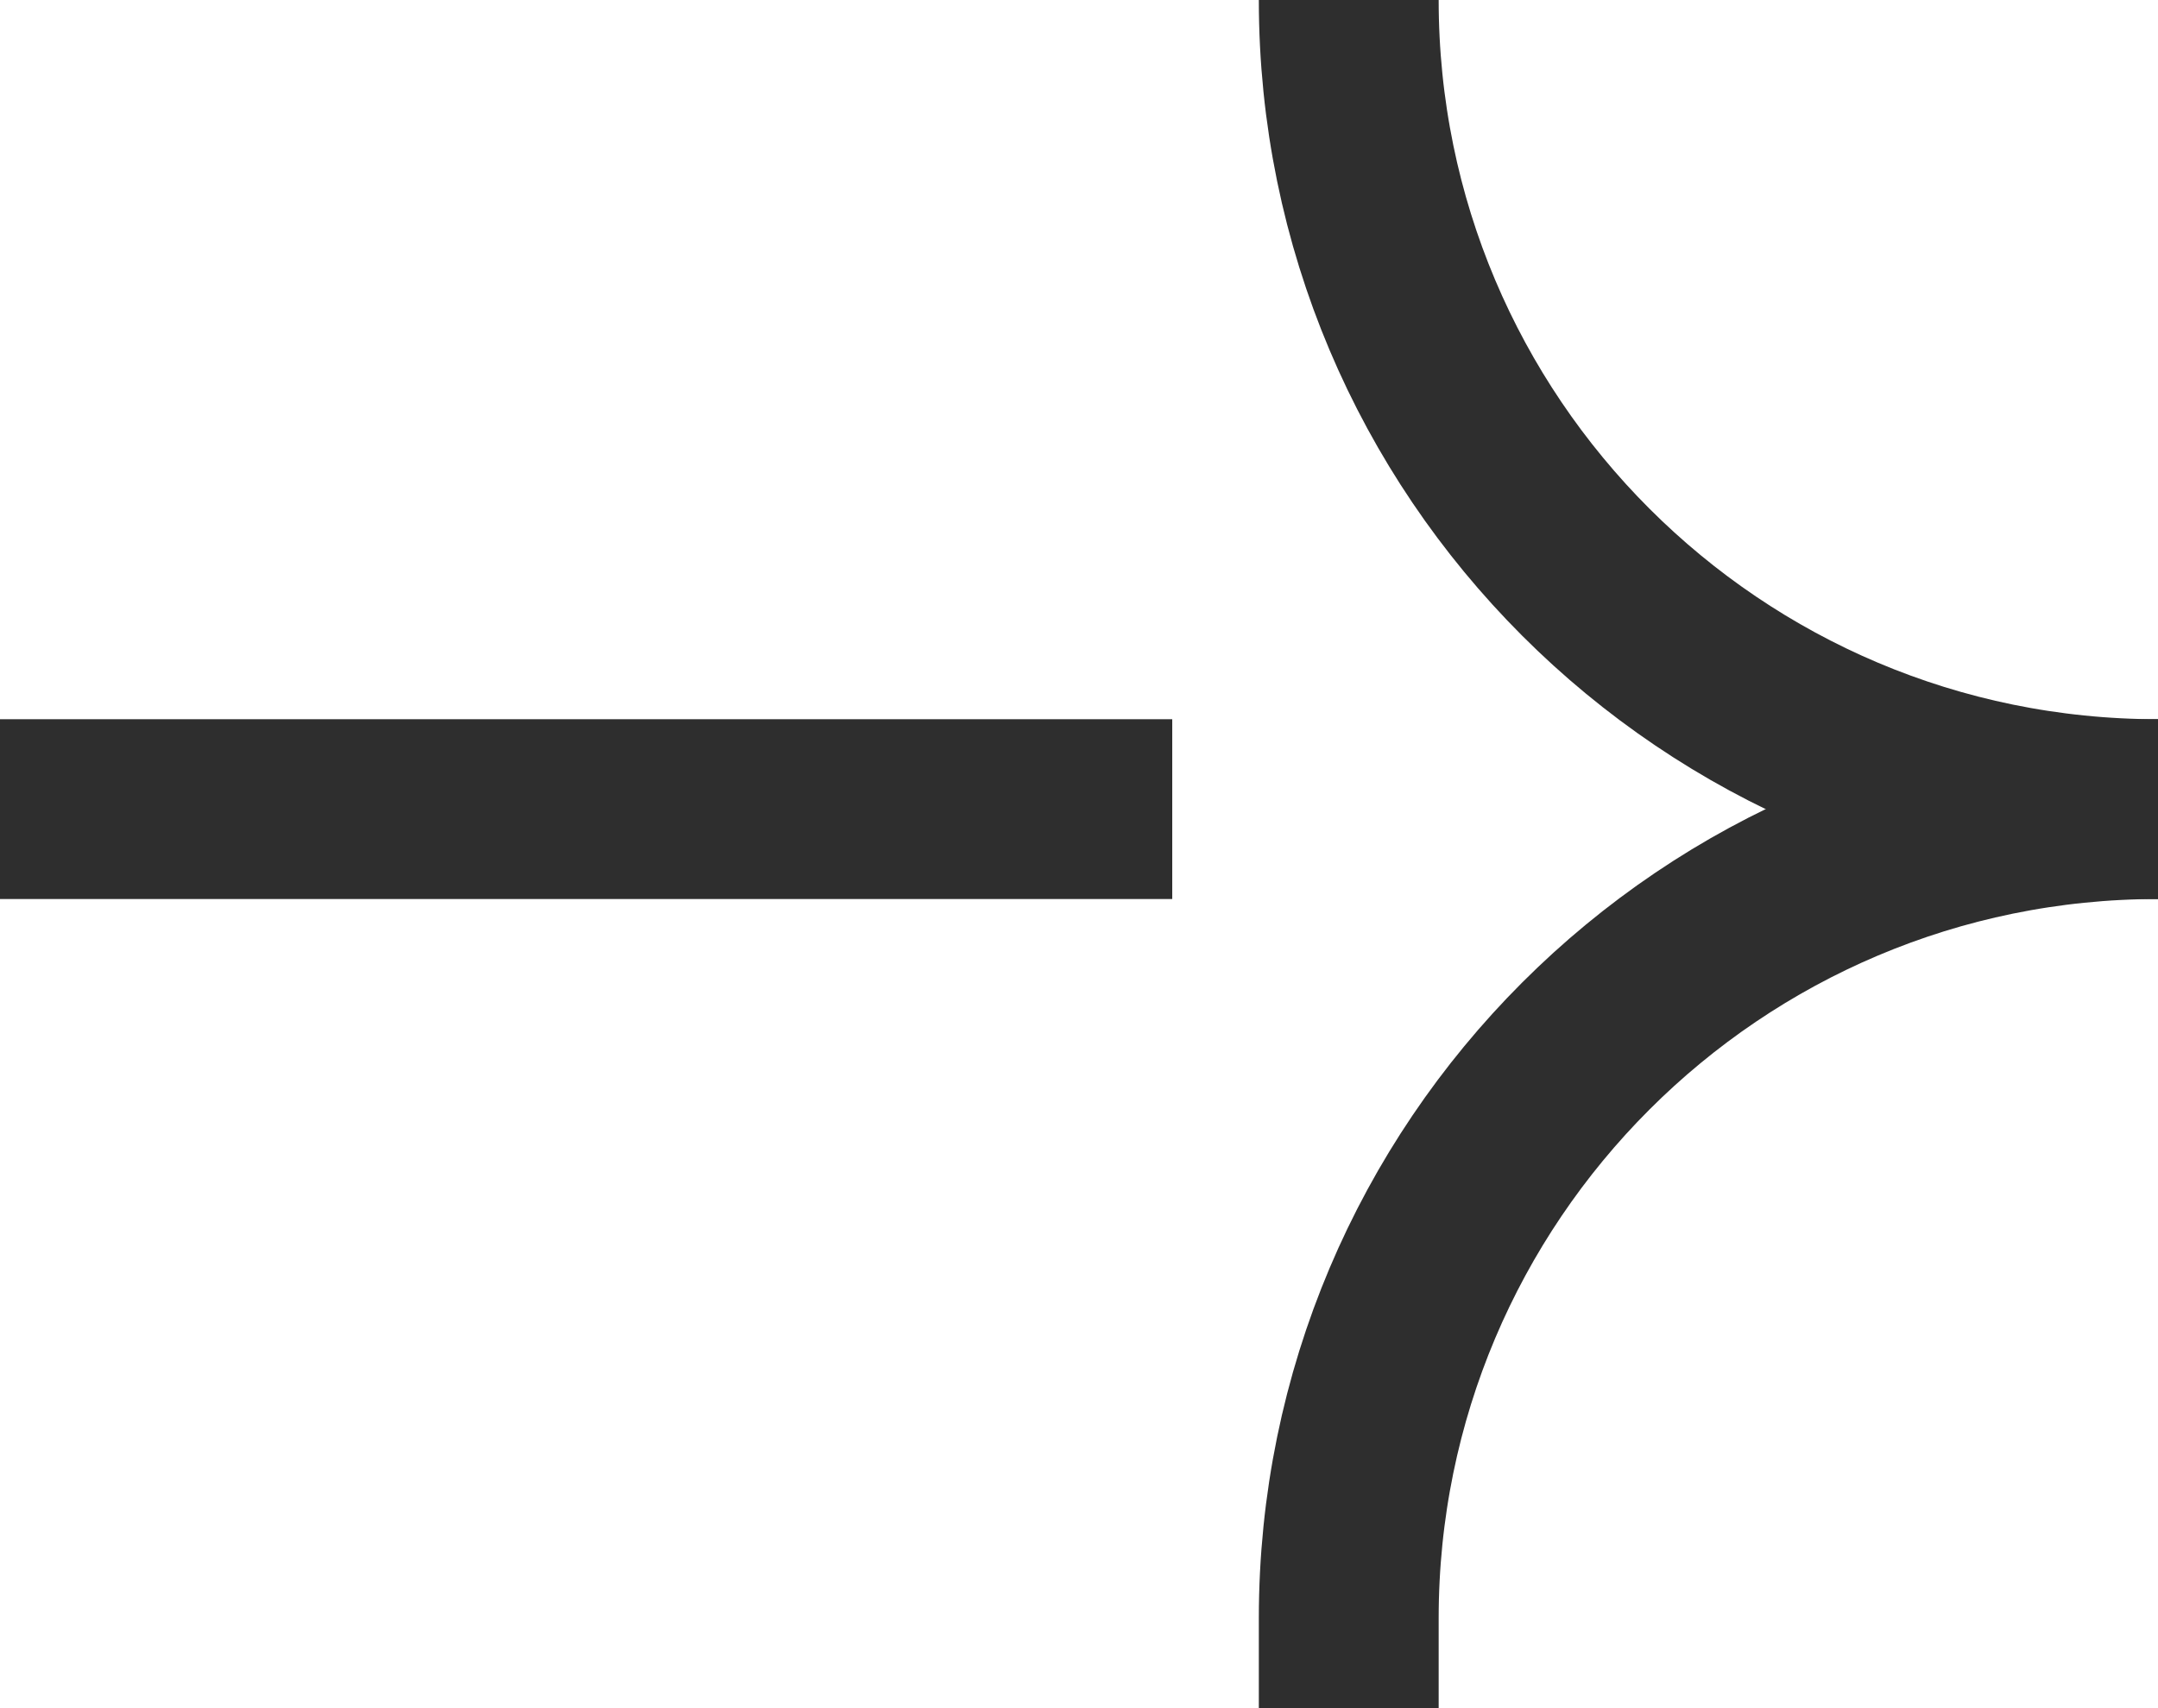 <?xml version="1.0" encoding="UTF-8"?> <svg xmlns="http://www.w3.org/2000/svg" width="24" height="19" viewBox="0 0 24 19" fill="none"> <path d="M15 19L15 18C15 13.029 19.029 9 24 9V9" stroke="#2E2E2E" stroke-width="2"></path> <path d="M15 0V0C15 4.971 19.029 9 24 9V9" stroke="#2E2E2E" stroke-width="2"></path> <path d="M0 9L13.037 9" stroke="#2E2E2E" stroke-width="2"></path> </svg> 